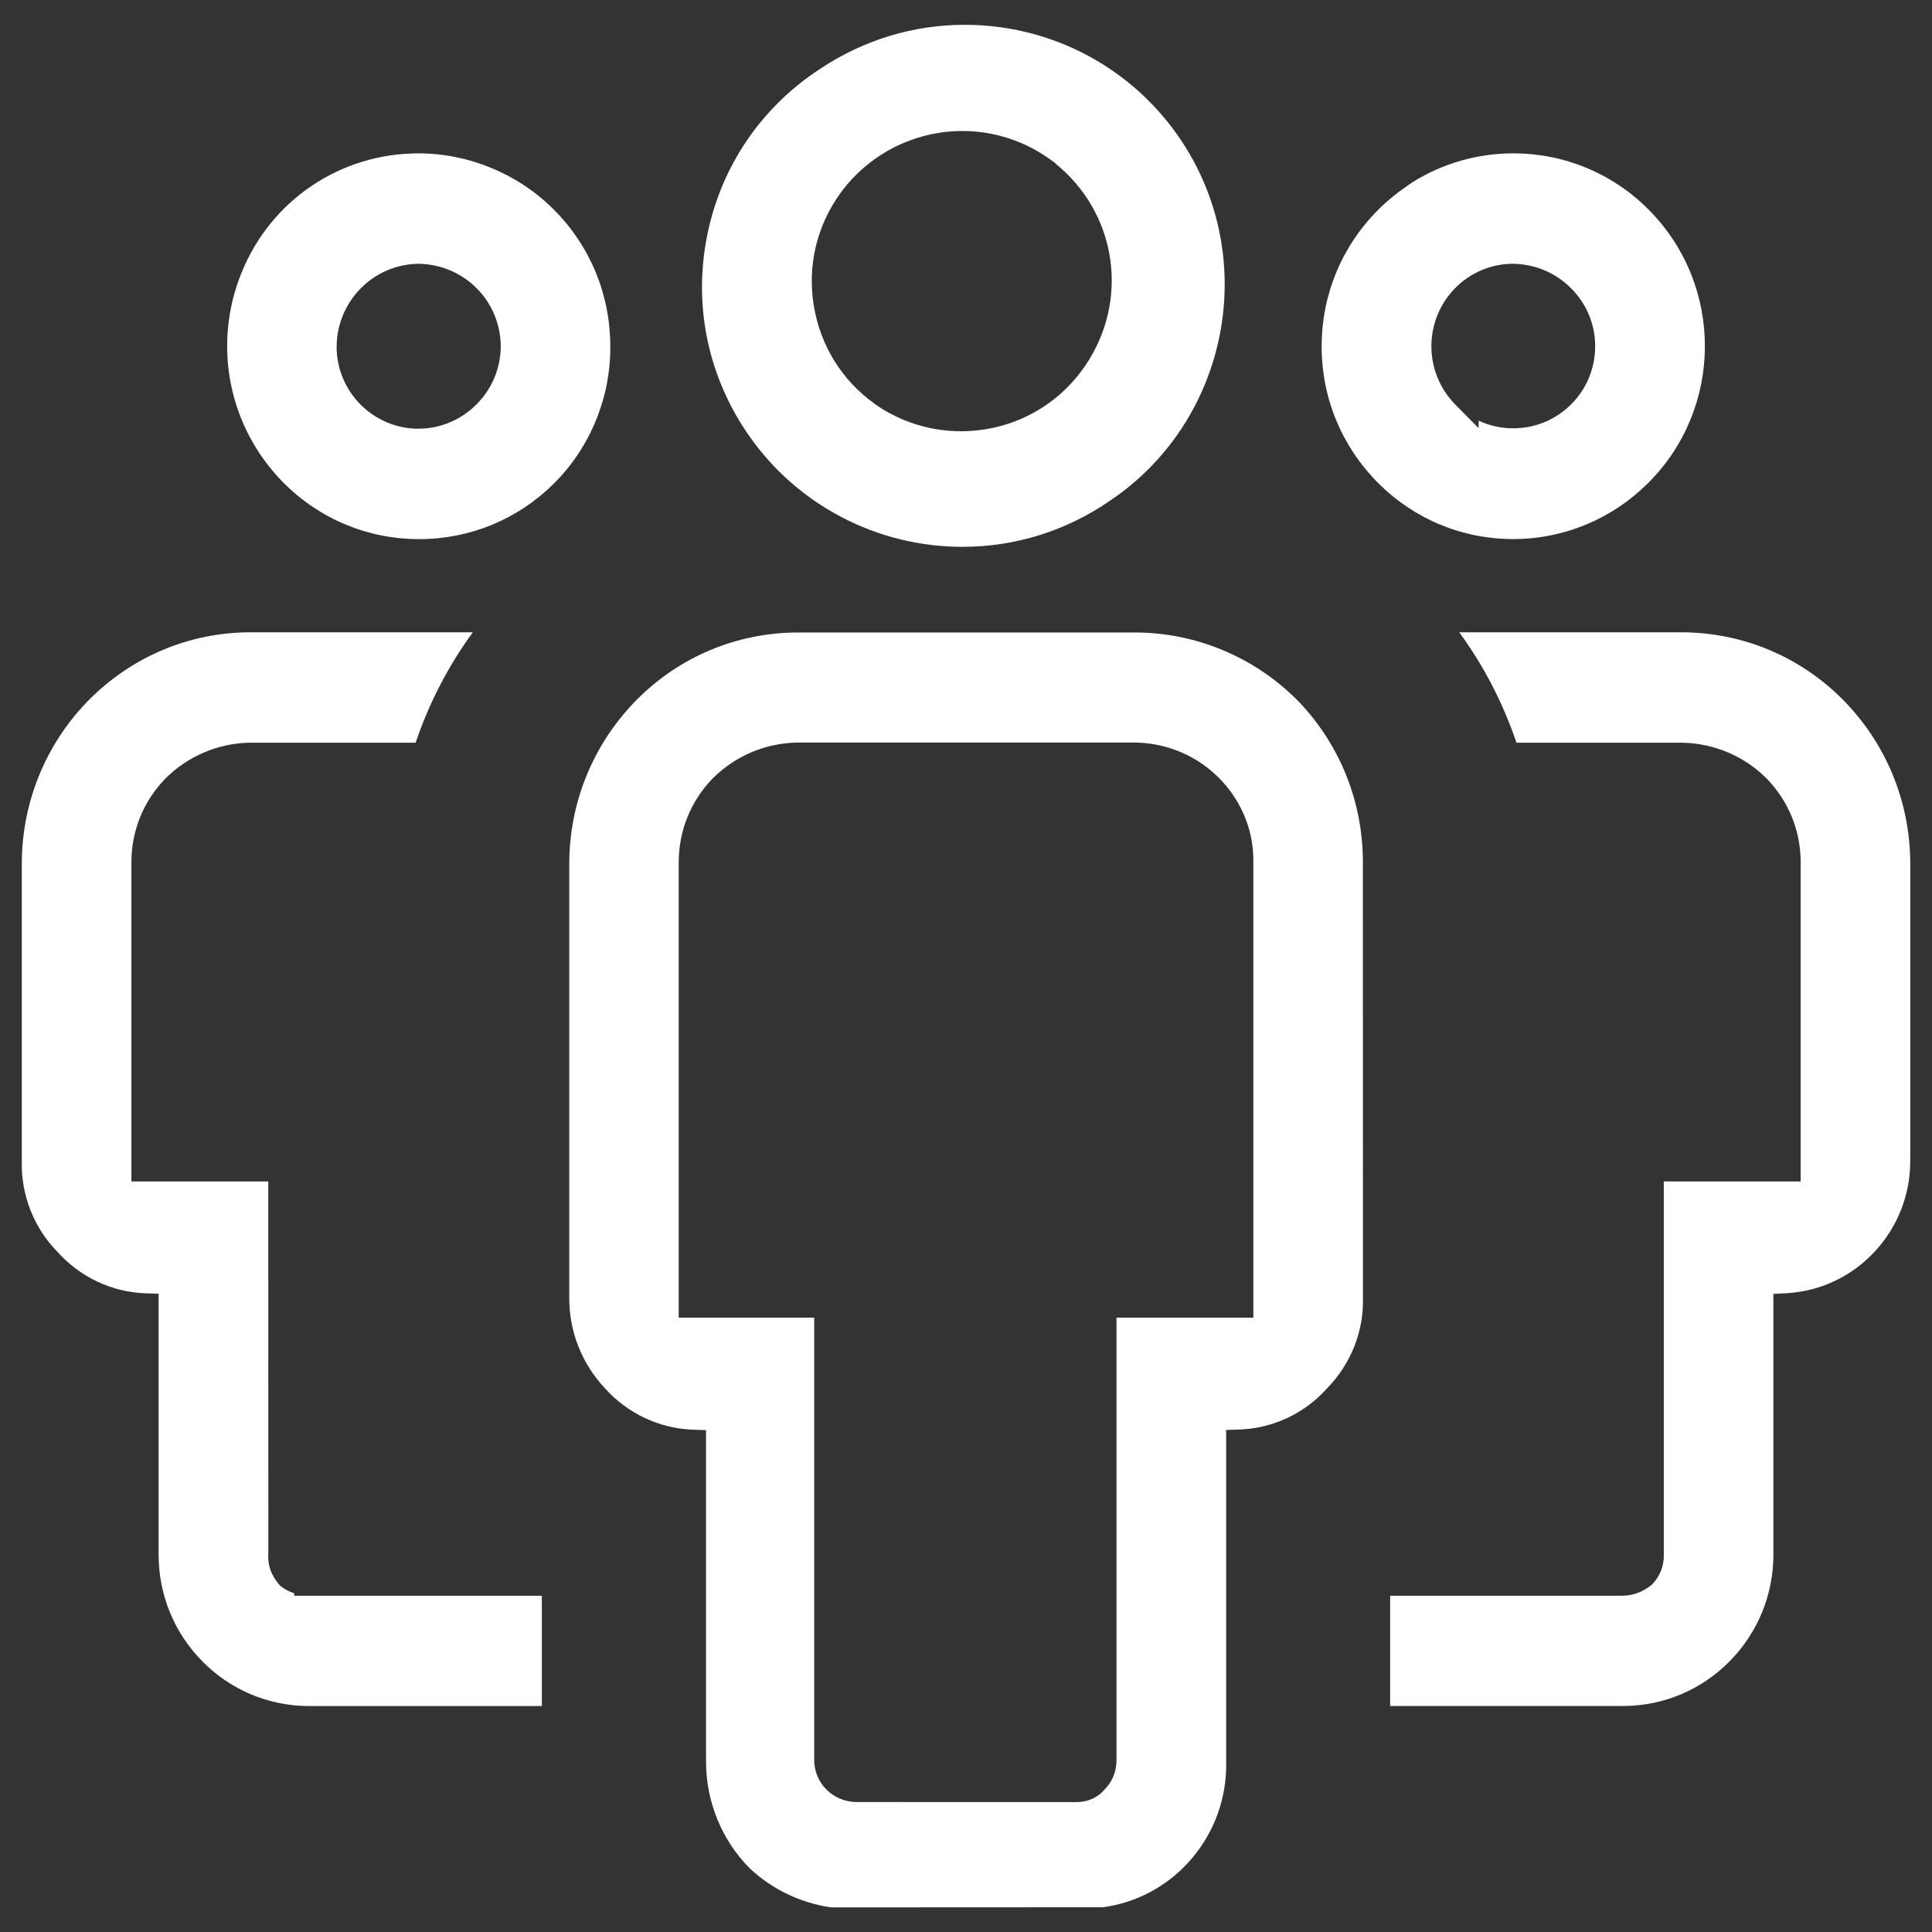 <?xml version="1.0" encoding="utf-8"?>
<!-- Generator: Adobe Illustrator 25.3.1, SVG Export Plug-In . SVG Version: 6.00 Build 0)  -->
<svg version="1.1" xmlns="http://www.w3.org/2000/svg" xmlns:xlink="http://www.w3.org/1999/xlink" x="0px" y="0px"
	 viewBox="0 0 28.346 28.346" style="enable-background:new 0 0 28.346 28.346;" xml:space="preserve">
<rect x="0" y="0" width="28.346" height="28.346" fill="#333333" stroke="none"/>
<style type="text/css">
	.st0{fill:#FFFFFF;}
</style>
<path class="st0" d="M14.12,8.023c0.778,0,1.528-0.235,2.17-0.68l0.051-0.036h0.002
	c1.684-1.177,2.134-3.509,0.998-5.23c-0.708-1.073-1.9-1.713-3.187-1.713c-0.747,0-1.473,0.219-2.099,0.632
	l-0.113,0.075c-0.838,0.581-1.399,1.453-1.58,2.455c-0.182,1.003,0.038,2.016,0.619,2.854
	C11.694,7.41,12.867,8.023,14.12,8.023z M12.325,2.841c0.414-0.575,1.084-0.919,1.794-0.919
	c0.464,0,0.909,0.144,1.288,0.416L15.49,2.398v0.006c0.86,0.695,1.077,1.906,0.497,2.861
	c-0.404,0.665-1.11,1.062-1.889,1.062c-0.403,0-0.798-0.111-1.144-0.321c-0.044-0.027-0.085-0.055-0.125-0.084
	c-0.479-0.344-0.794-0.855-0.889-1.437C11.844,3.904,11.981,3.32,12.325,2.841z"/>
<path class="st0" d="M4.317,23.415v-0.038c-0.073-0.024-0.141-0.06-0.203-0.108
	c-0.137-0.149-0.191-0.314-0.177-0.478l-0.001-5.457H2.128h-0.2v-0.2v-4.481c-0.001-0.462,0.176-0.898,0.498-1.23
	c0.329-0.327,0.762-0.513,1.222-0.526l2.45-0c0.197-0.582,0.478-1.125,0.839-1.62H3.654
	C2.77,9.283,1.936,9.635,1.306,10.268c-0.63,0.639-0.98,1.487-0.986,2.386v4.379
	c-0.014,0.499,0.178,0.984,0.524,1.335c0.333,0.372,0.801,0.591,1.29,0.607l0.193,0.006v0.193v3.634
	c-0,0.59,0.227,1.146,0.641,1.566c0.412,0.418,0.963,0.652,1.55,0.657h3.432v-1.618H4.517H4.317z"/>
<path class="st0" d="M19.996,12.653c0.001-0.874-0.325-1.701-0.92-2.337l-0.045-0.045
	c-0.622-0.628-1.485-0.989-2.368-0.991h-4.978c-0.887,0.007-1.722,0.359-2.347,0.991
	c-0.63,0.639-0.98,1.487-0.986,2.386v6.379c-0.003,0.5,0.185,0.974,0.527,1.336
	c0.33,0.368,0.798,0.587,1.287,0.604l0.193,0.007v0.193v4.664c-0.004,0.587,0.231,1.161,0.644,1.575
	c0.328,0.306,0.742,0.505,1.192,0.57l3.987-0.002c1.044-0.139,1.833-1.059,1.808-2.138V21.173v-0.193l0.193-0.006
	c0.489-0.016,0.957-0.235,1.283-0.6c0.353-0.358,0.545-0.842,0.531-1.335L19.996,12.653z M18.389,19.133v0.2h-0.2
	h-1.808v6.505c-0.003,0.163-0.067,0.312-0.18,0.423c-0.091,0.109-0.241,0.179-0.401,0.179l-3.253-0.001
	c-0.332-0.015-0.586-0.27-0.601-0.592l-0-6.515h-1.788h-0.2v-0.2v-6.481c0-0.462,0.177-0.899,0.498-1.23
	c0.329-0.327,0.762-0.513,1.222-0.526l4.985-0c0.705,0.012,1.331,0.439,1.6,1.087
	c0.088,0.215,0.13,0.441,0.126,0.672L18.389,19.133L18.389,19.133z"/>
<path class="st0" d="M28.027,17.033v-4.381c-0.006-0.898-0.356-1.745-0.987-2.385
	c-0.625-0.63-1.459-0.982-2.348-0.99H21.41c0.361,0.494,0.642,1.037,0.839,1.62h2.445
	c0.466,0.013,0.899,0.199,1.225,0.524c0.324,0.334,0.501,0.77,0.5,1.232v4.481v0.2h-0.2h-1.808v5.473
	c0.007,0.162-0.058,0.329-0.181,0.448c-0.132,0.104-0.27,0.153-0.415,0.157l-3.419,0v1.618h3.434
	c0.585-0.005,1.136-0.239,1.548-0.657c0.413-0.419,0.641-0.975,0.641-1.566v-3.634v-0.189l0.189-0.01
	c0.494-0.027,0.953-0.242,1.292-0.605C27.84,18.007,28.027,17.533,28.027,17.033z"/>
<path class="st0" d="M6.149,7.91c0.745,0,1.446-0.289,1.975-0.813c0.534-0.529,0.836-1.263,0.83-2.015
	c0-0.758-0.293-1.469-0.825-2.003c-0.522-0.526-1.246-0.828-1.987-0.829H6.14c-1.145,0-2.163,0.685-2.594,1.746
	C3.112,5.057,3.352,6.266,4.157,7.08C4.688,7.615,5.396,7.91,6.149,7.91z M6.142,3.87
	c0.67,0.012,1.198,0.542,1.205,1.208C7.346,5.742,6.806,6.285,6.145,6.29H6.144H6.141
	c-0.661,0-1.2-0.538-1.202-1.199C4.941,4.418,5.48,3.876,6.142,3.87z"/>
<path class="st0" d="M22.201,7.909c0.372,0,0.734-0.073,1.078-0.216c0.336-0.141,0.638-0.344,0.897-0.601
	c1.111-1.102,1.118-2.902,0.016-4.013c-0.53-0.534-1.236-0.829-1.989-0.829c-0.526,0-1.035,0.146-1.48,0.424
	l-0.079,0.055c-0.149,0.101-0.29,0.216-0.417,0.343c-0.537,0.534-0.834,1.246-0.836,2.003
	s0.291,1.47,0.825,2.007C20.745,7.615,21.45,7.909,22.201,7.909z M22.202,3.87
	c0.325,0.006,0.624,0.134,0.849,0.36c0.227,0.226,0.353,0.528,0.353,0.849s-0.124,0.624-0.35,0.851
	c-0.227,0.228-0.53,0.354-0.852,0.354c-0.178,0-0.351-0.038-0.508-0.112v0.109L21.351,5.935
	c-0.225-0.229-0.349-0.533-0.35-0.854C21.002,4.408,21.541,3.87,22.202,3.87z"/>
</svg>
